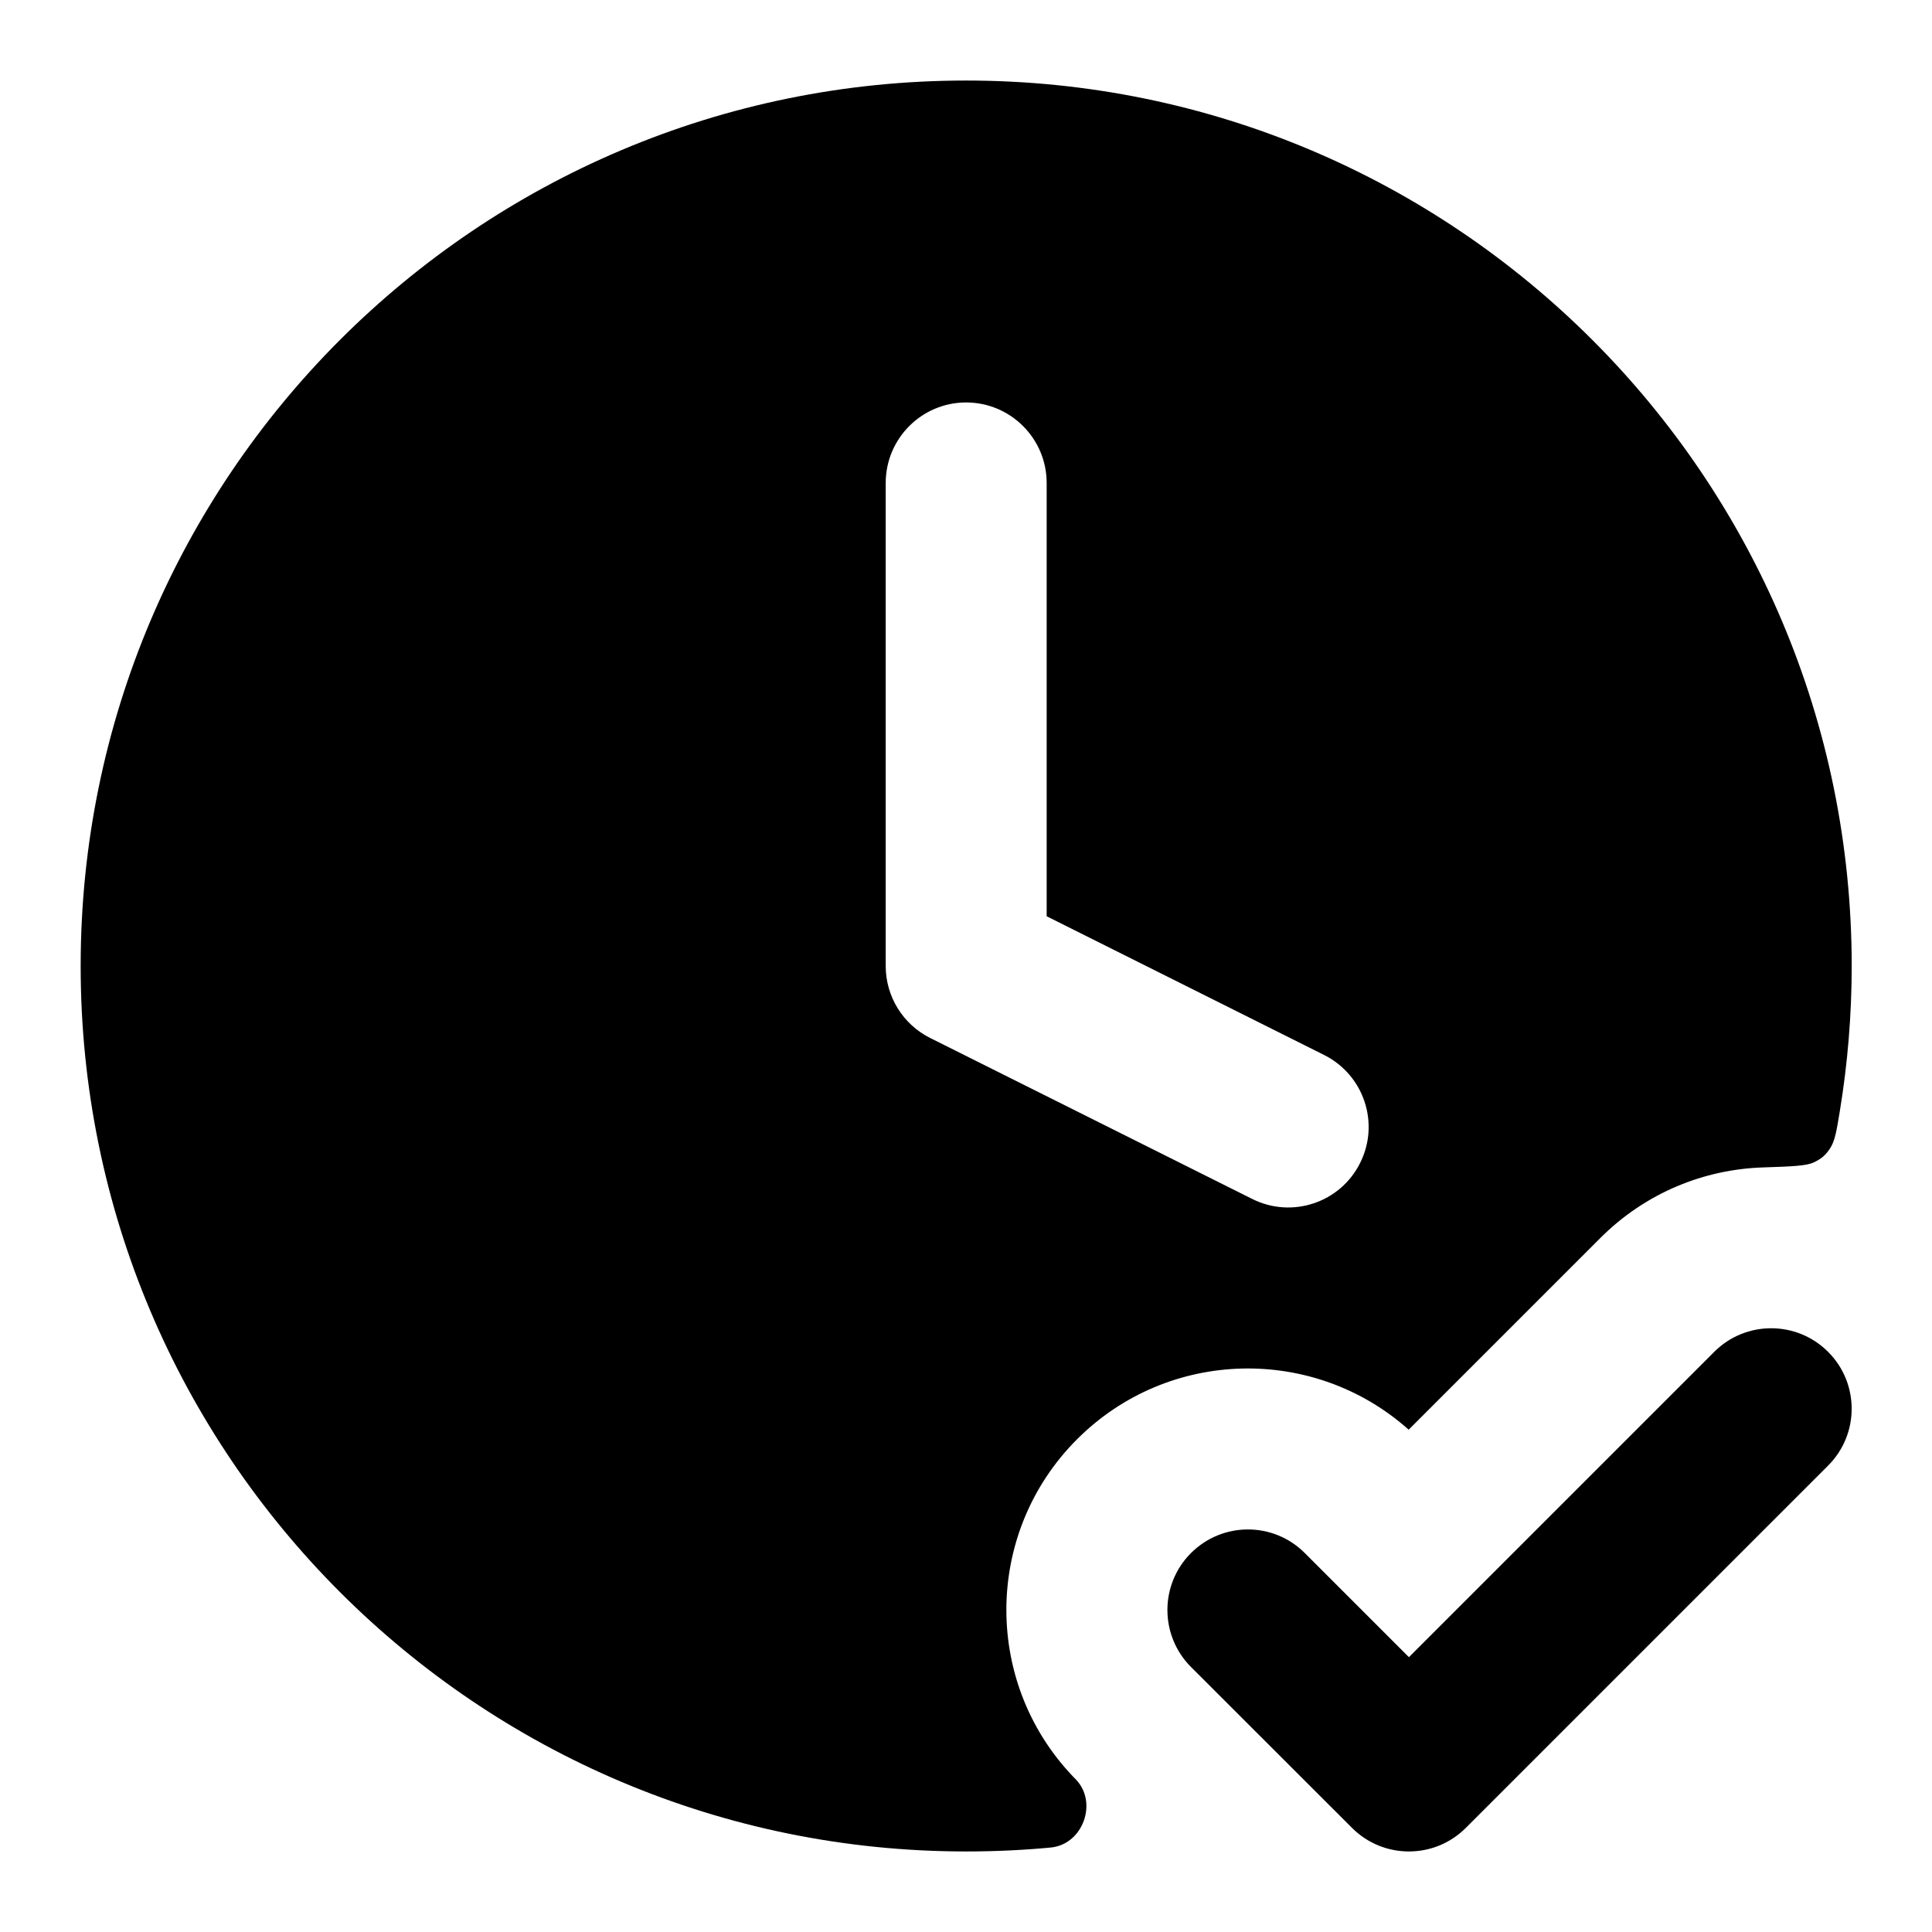 <svg xmlns="http://www.w3.org/2000/svg" width="16" height="16" viewBox="0 0 16 16" fill="none">
  <path fill-rule="evenodd" clip-rule="evenodd" d="M15.139 11.195C15.4 11.455 15.4 11.878 15.139 12.138L12.139 15.138C11.879 15.398 11.457 15.398 11.197 15.138L9.863 13.805C9.603 13.544 9.603 13.122 9.863 12.862C10.124 12.601 10.546 12.601 10.806 12.862L11.668 13.724L14.197 11.195C14.457 10.935 14.879 10.935 15.139 11.195Z" fill="currentColor"/>
  <path fill-rule="evenodd" clip-rule="evenodd" d="M8.001 0.667C3.951 0.667 0.668 3.95 0.668 8C0.668 12.05 3.951 15.333 8.001 15.333C8.25 15.333 8.496 15.321 8.738 15.297C8.758 15.295 8.708 15.3 8.713 15.299C8.97 15.266 9.091 14.928 8.912 14.739C8.909 14.736 8.928 14.755 8.92 14.747C8.139 13.966 8.139 12.7 8.92 11.919C9.674 11.165 10.88 11.139 11.666 11.84L13.254 10.252C13.628 9.878 14.114 9.683 14.604 9.668C14.841 9.66 14.959 9.656 15.022 9.626C15.085 9.596 15.12 9.566 15.158 9.507C15.196 9.448 15.21 9.365 15.237 9.2C15.301 8.809 15.335 8.408 15.335 8C15.335 3.95 12.051 0.667 8.001 0.667ZM8.001 3.333C8.369 3.333 8.668 3.632 8.668 4V7.588L10.966 8.737C11.295 8.902 11.429 9.302 11.264 9.631C11.1 9.961 10.699 10.094 10.37 9.929L7.703 8.596C7.477 8.483 7.335 8.252 7.335 8V4C7.335 3.632 7.633 3.333 8.001 3.333Z" fill="currentColor"/>
</svg>
